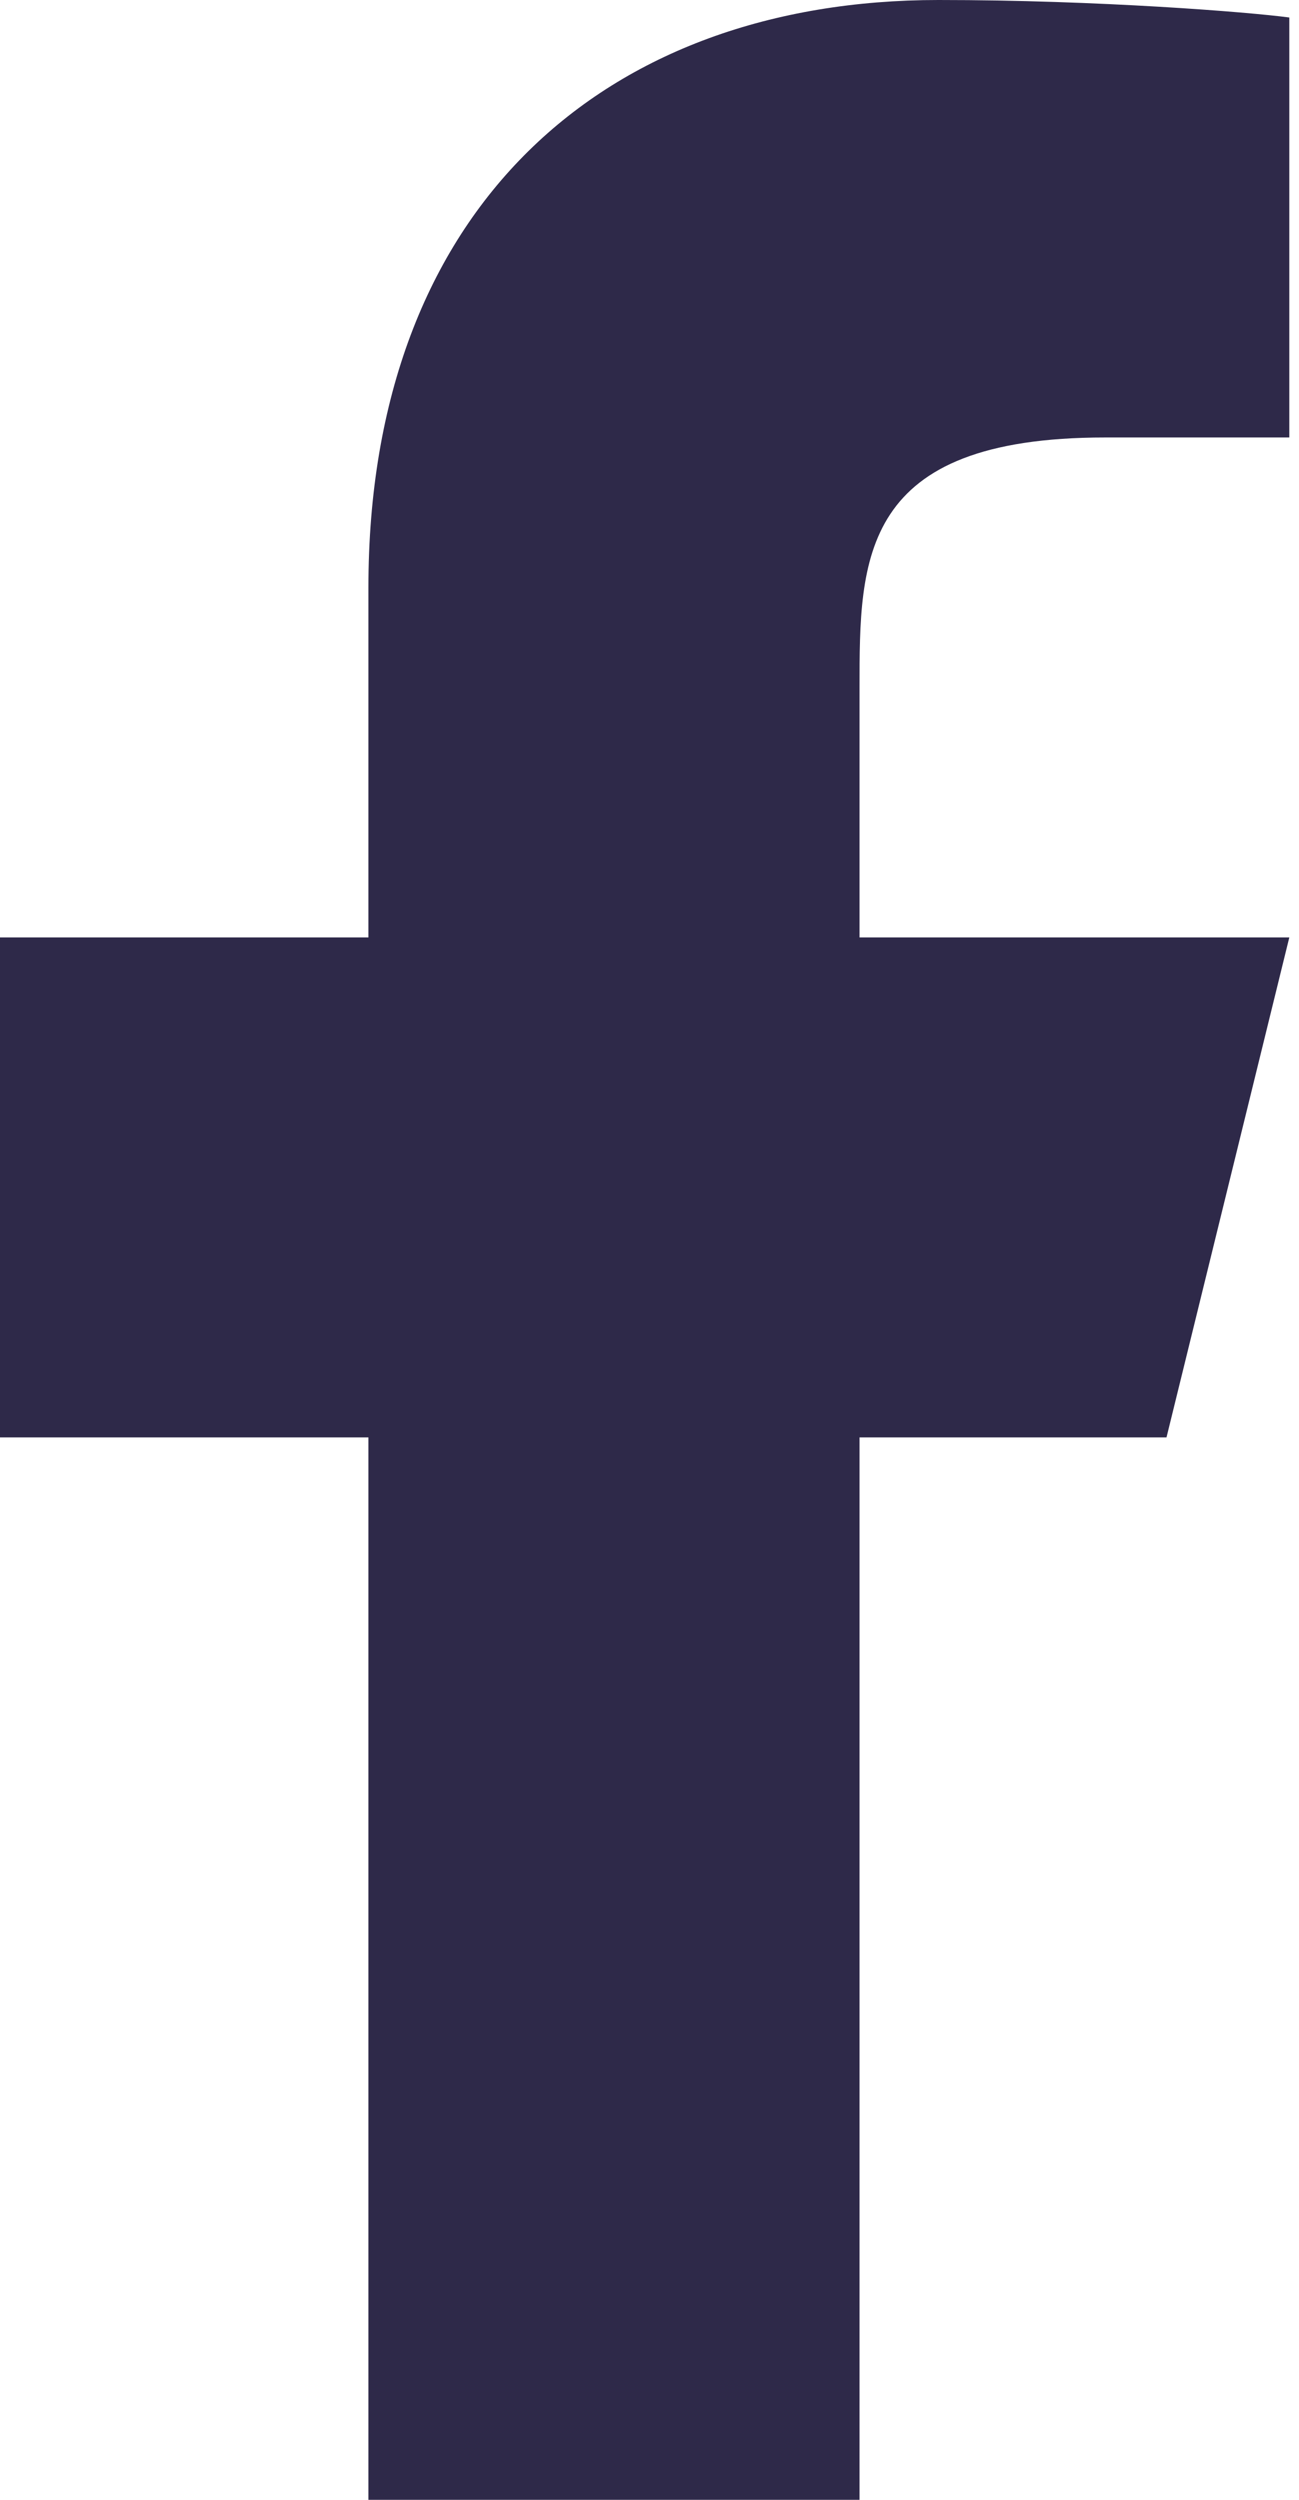 <svg width="13" height="25" viewBox="0 0 13 25" fill="none" xmlns="http://www.w3.org/2000/svg">
<path d="M8.602 14.375H11.674L12.903 9.375H8.602V6.875C8.602 5.588 8.602 4.375 11.06 4.375H12.903V0.175C12.503 0.121 10.99 0 9.392 0C6.056 0 3.687 2.071 3.687 5.875V9.375H0V14.375H3.687V25H8.602V14.375Z" fill="#2E2949"/>
</svg>

